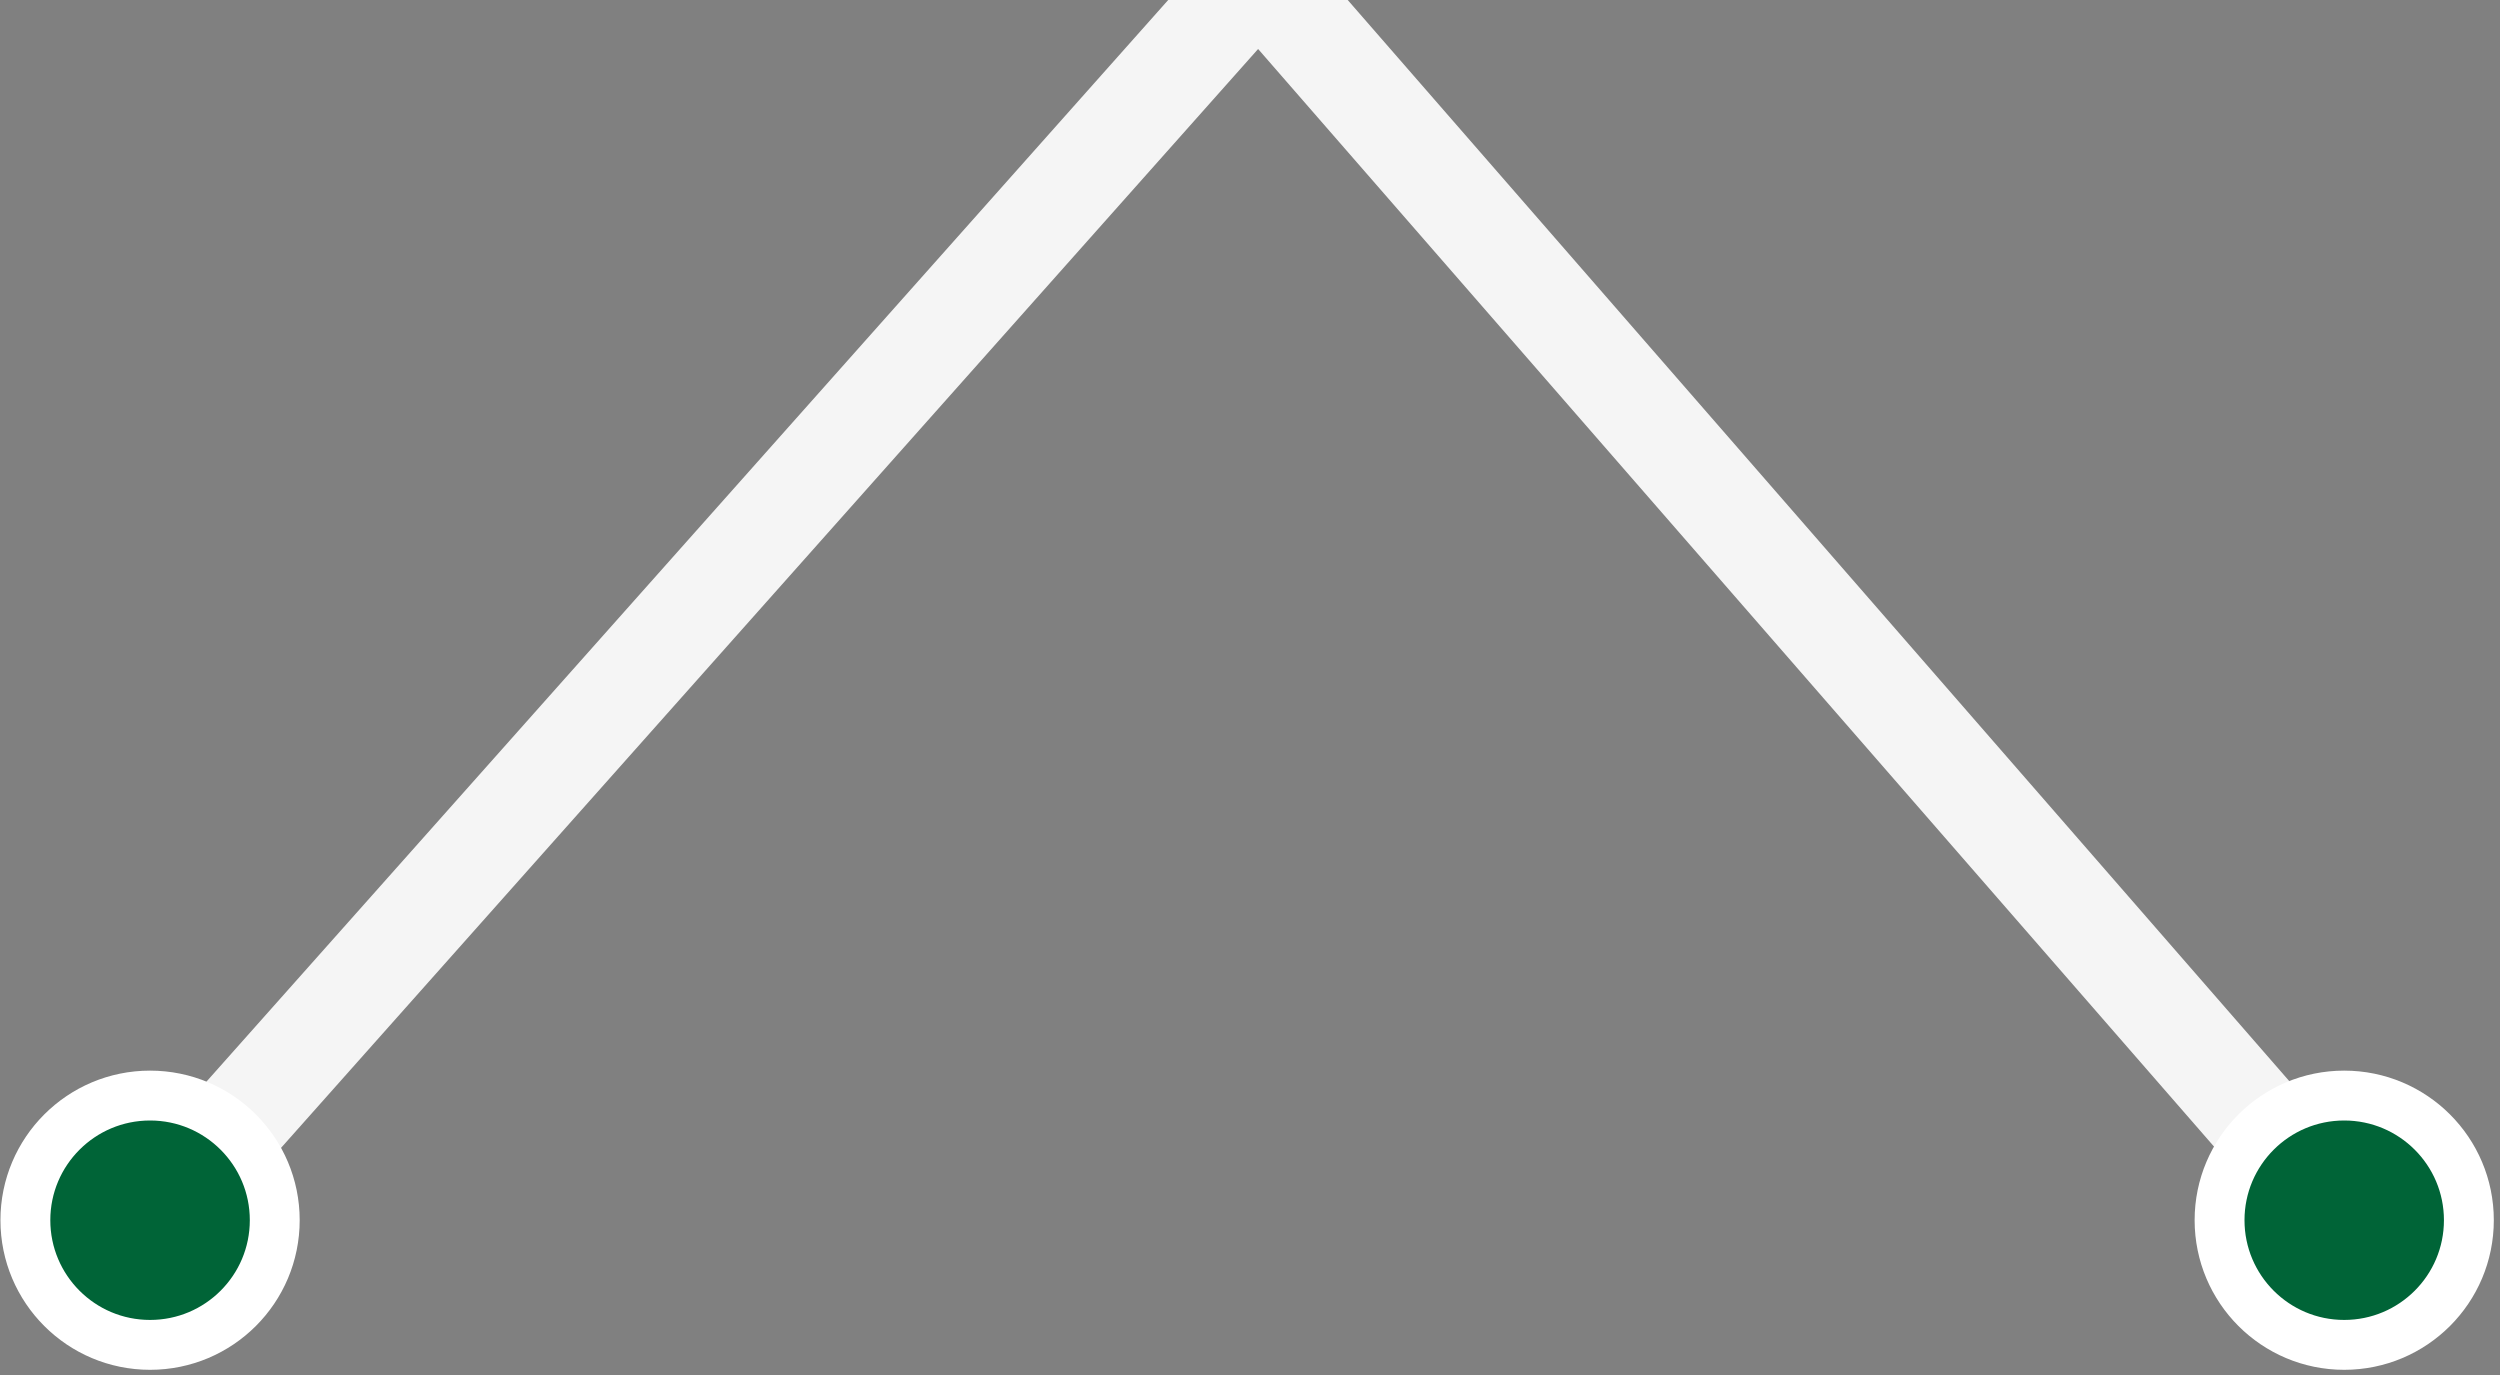 <svg width="40" height="22" viewBox="0 0 40 22" fill="none" xmlns="http://www.w3.org/2000/svg">
<rect x="0" y="0" width="40" height="22" fill="#808080" stroke="none"/>
<g clip-path="url(#clip0_243_7710)">
<path d="M2.4 19.523L20.136 -0.424L37.508 19.523" stroke="#F5F5F5" stroke-width="1.596"/>
<path d="M37.507 21.518C38.609 21.518 39.502 20.625 39.502 19.523C39.502 18.422 38.609 17.529 37.507 17.529C36.406 17.529 35.513 18.422 35.513 19.523C35.513 20.625 36.406 21.518 37.507 21.518Z" fill="#006437" stroke="white" stroke-width="0.798"/>
<path d="M2.401 21.518C3.503 21.518 4.396 20.625 4.396 19.523C4.396 18.422 3.503 17.529 2.401 17.529C1.299 17.529 0.406 18.422 0.406 19.523C0.406 20.625 1.299 21.518 2.401 21.518Z" fill="#006437" stroke="white" stroke-width="0.798"/>
</g>
<defs>
<clipPath id="clip0_243_7710">
<rect width="39.895" height="22.341" fill="white" transform="translate(0.007 -0.424)"/>
</clipPath>
</defs>
</svg>
